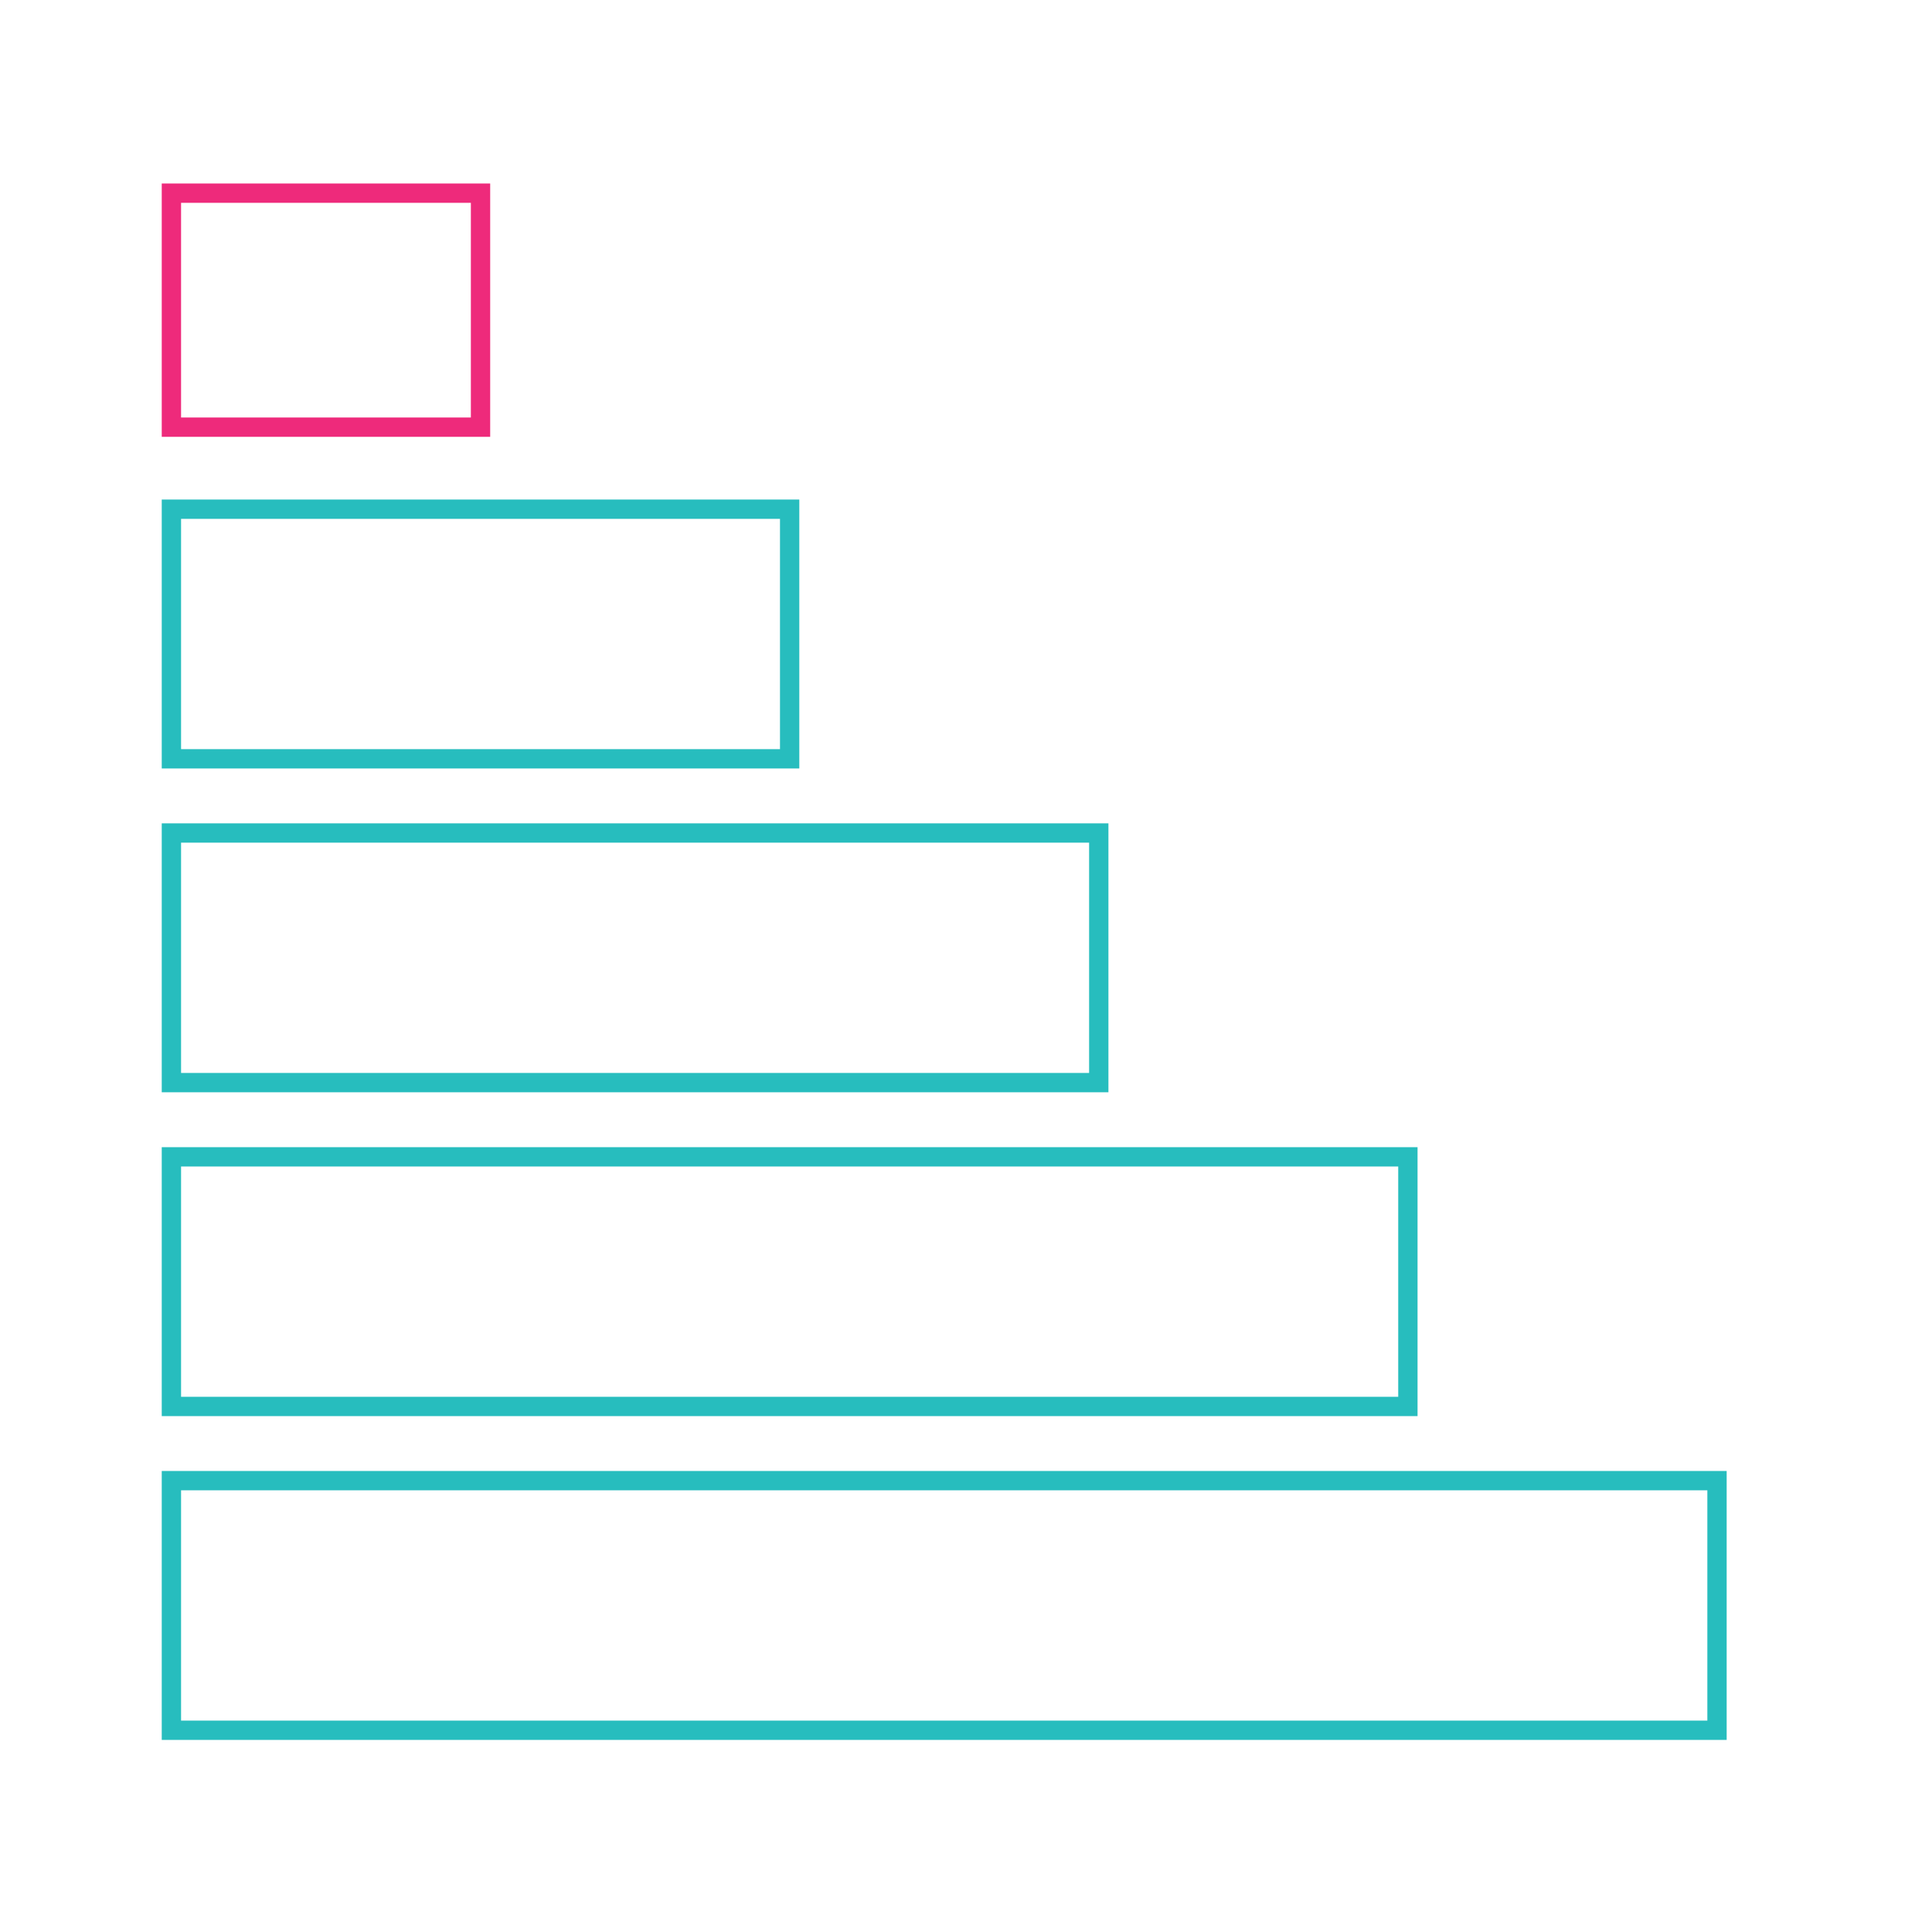 <?xml version="1.0" encoding="UTF-8"?><svg id="Layer_1" xmlns="http://www.w3.org/2000/svg" viewBox="0 0 500 500"><defs><style>.cls-1{stroke:#ee2a7b;}.cls-1,.cls-2{fill:none;stroke-miterlimit:10;stroke-width:5px;}.cls-2{stroke:#27bdbe;}</style></defs><rect class="cls-1" x="44.36" y="49.99" width="80" height="60.56"/><rect class="cls-2" x="44.36" y="131.78" width="160" height="64.6"/><rect class="cls-2" x="44.36" y="215.58" width="240" height="64.6"/><rect class="cls-2" x="44.36" y="299.39" width="320" height="64.6"/><rect class="cls-2" x="44.36" y="383.19" width="400" height="64.6"/></svg>